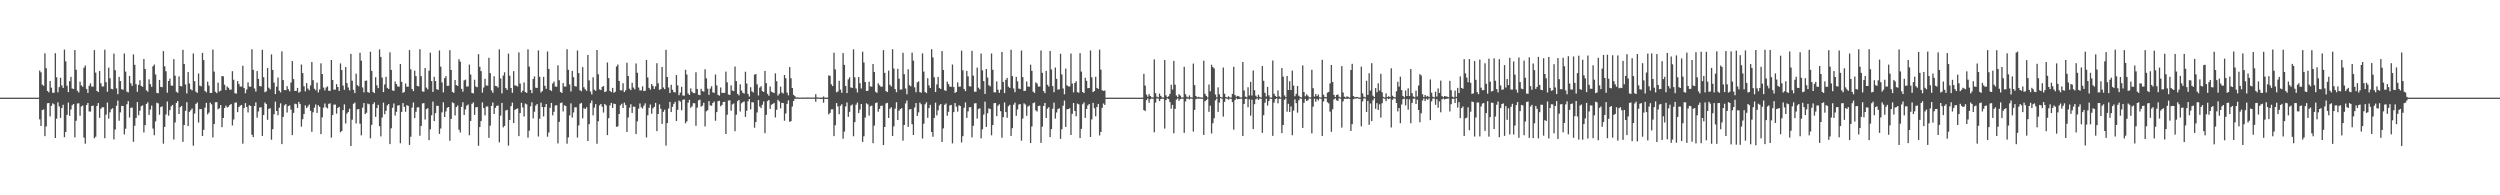 <?xml version="1.0" encoding="UTF-8"?>
<svg xmlns="http://www.w3.org/2000/svg" width="1920" height="150">
  <path d="M0 74.995h1v1.000H0zM1 74.996h1v1.000H1zM2 74.995h1v1.000H2zM3 74.994h1v1.000H3zM4 74.996h1v1.000H4zM5 74.995h1v1.000H5zM6 74.995h1v1.000H6zM7 74.996h1v1.000H7zM8 74.995h1v1.000H8zM9 74.996h1v1.000H9zM10 74.996h1v1.000H10zM11 74.996h1v1.000H11zM12 74.996h1v1.000H12zM13 74.996h1v1.000H13zM14 74.995h1v1.000H14zM15 74.996h1v1.000H15zM16 74.995h1v1.000H16zM17 74.996h1v1.000H17zM18 74.995h1v1.000H18zM19 74.996h1v1.000H19zM20 74.995h1v1.000H20zM21 74.996h1v1.000H21zM22 74.996h1v1.000H22zM23 74.996h1v1.000H23zM24 74.995h1v1.000H24zM25 74.996h1v1.000H25zM26 74.996h1v1.000H26zM27 74.995h1v1.000H27zM28 74.995h1v1.000H28zM29 74.995h1v1.000H29zM30 54.178h1v37.452H30zM31 55.529h1v41.247H31zM32 65.020h1v19.498H32zM33 65.908h1v18.095H33zM34 40.936h1v63.598H34zM35 52.363h1v44.765H35zM36 69.833h1v9.481H36zM37 70.894h1v8.233H37zM38 62.223h1v27.147H38zM39 67.311h1v14.007H39zM40 71.197h1v8.146H40zM41 71.196h1v8.953H41zM42 40.861h1v65.112H42zM43 59.316h1v31.866H43zM44 70.856h1v7.811H44zM45 66.914h1v14.850H45zM46 59.733h1v30.800H46zM47 65.619h1v17.351H47zM48 67.544h1v12.949H48zM49 38.114h1v67.248H49zM50 47.081h1v54.258H50zM51 65.844h1v22.387H51zM52 70.711h1v8.106H52zM53 62.376h1v26.605H53zM54 59.040h1v25.054H54zM55 67.922h1v12.870H55zM56 68.361h1v11.515H56zM57 38.464h1v67.080H57zM58 53.554h1v39.180H58zM59 69.755h1v9.764H59zM60 71.029h1v8.290H60zM61 62.647h1v26.215H61zM62 65.523h1v16.271H62zM63 66.613h1v14.444H63zM64 52.031h1v53.627H64zM65 50.303h1v60.050H65zM66 68.281h1v12.335H66zM67 71.345h1v7.773H67zM68 65.835h1v19.760H68zM69 63.994h1v21.718H69zM70 66.520h1v14.877H70zM71 66.512h1v14.607H71zM72 38.491h1v67.716H72zM73 55.778h1v49.209H73zM74 69.843h1v11.531H74zM75 70.702h1v8.437H75zM76 54.551h1v35.980H76zM77 64.017h1v19.475H77zM78 66.446h1v15.979H78zM79 66.358h1v16.016H79zM80 38.166h1v67.990H80zM81 63.125h1v24.960H81zM82 70.477h1v8.298H82zM83 51.911h1v39.173H83zM84 60.104h1v26.157H84zM85 68.208h1v15.660H85zM86 68.555h1v14.585H86zM87 41.153h1v65.934H87zM88 53.888h1v45.595H88zM89 67.907h1v13.339H89zM90 72.370h1v4.892H90zM91 59.010h1v33.720H91zM92 62.242h1v24.104H92zM93 68.461h1v12.858H93zM94 68.979h1v12.416H94zM95 41.081h1v62.149H95zM96 54.992h1v43.886H96zM97 70.378h1v9.707H97zM98 70.977h1v6.698H98zM99 58.252h1v32.007H99zM100 63.941h1v18.873H100zM101 65.942h1v16.715H101zM102 41.796h1v67.111H102zM103 49.752h1v46.817H103zM104 64.639h1v25.910H104zM105 70.483h1v7.902H105zM106 65.148h1v23.363H106zM107 61.639h1v23.348H107zM108 65.995h1v15.544H108zM109 66.641h1v14.310H109zM110 45.320h1v56.426H110zM111 52.963h1v43.103H111zM112 69.356h1v10.461H112zM113 70.401h1v8.181H113zM114 60.936h1v27.337H114zM115 64.631h1v19.509H115zM116 66.723h1v14.381H116zM117 50.882h1v47.886H117zM118 49.567h1v54.319H118zM119 57.184h1v36.068H119zM120 71.317h1v7.584H120zM121 71.652h1v7.774H121zM122 61.378h1v26.763H122zM123 66.705h1v15.533H123zM124 66.975h1v14.666H124zM125 39.262h1v71.061H125zM126 50.938h1v46.495H126zM127 54.733h1v33.176H127zM128 71.151h1v6.845H128zM129 62.186h1v26.654H129zM130 60.388h1v24.216H130zM131 65.712h1v15.962H131zM132 65.833h1v14.774H132zM133 45.393h1v61.749H133zM134 58.128h1v35.940H134zM135 70.482h1v8.585H135zM136 71.248h1v6.393H136zM137 58.667h1v28.897H137zM138 66.066h1v16.219H138zM139 66.348h1v15.008H139zM140 38.285h1v70.686H140zM141 49.127h1v46.851H141zM142 64.878h1v20.219H142zM143 71.729h1v6.736H143zM144 55.346h1v41.485H144zM145 64.086h1v21.831H145zM146 68.510h1v16.173H146zM147 69.406h1v13.915H147zM148 41.060h1v70.814H148zM149 62.376h1v24.864H149zM150 70.419h1v9.410H150zM151 71.313h1v7.440H151zM152 56.429h1v37.701H152zM153 65.787h1v18.026H153zM154 66.325h1v17.451H154zM155 40.644h1v63.799H155zM156 46.192h1v53.491H156zM157 69.866h1v12.817H157zM158 70.897h1v8.119H158zM159 62.656h1v25.182H159zM160 65.759h1v20.695H160zM161 71.380h1v7.468H161zM162 71.336h1v8.778H162zM163 38.104h1v67.482H163zM164 54.967h1v40.301H164zM165 70.427h1v8.133H165zM166 71.505h1v6.922H166zM167 63.485h1v20.413H167zM168 70.314h1v12.820H168zM169 69.577h1v11.110H169zM170 58.373h1v39.312H170zM171 58.659h1v31.953H171zM172 65.097h1v17.859H172zM173 69.218h1v11.860H173zM174 66.429h1v16.096H174zM175 67.432h1v14.530H175zM176 68.893h1v11.730H176zM177 68.813h1v10.993H177zM178 54.686h1v41.667H178zM179 61.249h1v30.494H179zM180 71.591h1v7.314H180zM181 71.901h1v6.773H181zM182 62.251h1v23.861H182zM183 64.465h1v17.703H183zM184 66.449h1v14.698H184zM185 66.512h1v14.062H185zM186 50.478h1v59.838H186zM187 67.636h1v15.385H187zM188 71.613h1v7.593H188zM189 68.769h1v13.415H189zM190 63.225h1v23.163H190zM191 66.502h1v14.356H191zM192 66.556h1v14.816H192zM193 37.888h1v65.587H193zM194 53.622h1v51.690H194zM195 67.932h1v13.544H195zM196 70.282h1v8.305H196zM197 54.594h1v35.787H197zM198 60.564h1v25.041H198zM199 66.047h1v16.490H199zM200 66.399h1v16.053H200zM201 38.266h1v66.154H201zM202 59.287h1v29.033H202zM203 70.813h1v7.929H203zM204 70.164h1v9.779H204zM205 52.250h1v39.781H205zM206 67.305h1v16.347H206zM207 68.593h1v14.485H207zM208 41.794h1v65.498H208zM209 53.712h1v45.499H209zM210 63.431h1v24.314H210zM211 72.219h1v5.874H211zM212 66.569h1v18.668H212zM213 59.520h1v28.994H213zM214 69.659h1v13.031H214zM215 70.965h1v8.369H215zM216 39.459h1v71.251H216zM217 61.471h1v28.312H217zM218 69.180h1v11.776H218zM219 69.288h1v10.615H219zM220 66.200h1v20.236H220zM221 68.544h1v12.973H221zM222 70.142h1v10.737H222zM223 63.407h1v20.748H223zM224 46.882h1v56.890H224zM225 60.728h1v25.966H225zM226 69.856h1v9.778H226zM227 69.783h1v10.240H227zM228 67.517h1v15.363H228zM229 71.188h1v7.050H229zM230 70.388h1v9.541H230zM231 49.557h1v47.708H231zM232 56.125h1v35.443H232zM233 66.237h1v21.305H233zM234 70.166h1v10.795H234zM235 63.861h1v19.101H235zM236 68.001h1v13.744H236zM237 69.348h1v10.954H237zM238 65.658h1v19.444H238zM239 47.692h1v53.517H239zM240 61.585h1v24.652H240zM241 68.125h1v14.549H241zM242 69.324h1v10.891H242zM243 63.510h1v23.230H243zM244 70.980h1v9.880H244zM245 68.653h1v13.369H245zM246 48.656h1v54.360H246zM247 56.807h1v33.373H247zM248 67.223h1v15.473H248zM249 69.433h1v10.073H249zM250 67.165h1v15.240H250zM251 66.357h1v16.967H251zM252 69.674h1v10.102H252zM253 69.773h1v9.588H253zM254 46.069h1v59.678H254zM255 61.439h1v26.938H255zM256 68.889h1v11.494H256zM257 68.796h1v11.484H257zM258 64.618h1v22.672H258zM259 66.835h1v16.058H259zM260 69.820h1v12.263H260zM261 48.698h1v52.956H261zM262 53.808h1v46.822H262zM263 65.767h1v18.831H263zM264 69.036h1v11.166H264zM265 51.503h1v43.330H265zM266 63.831h1v23.404H266zM267 67.157h1v18.822H267zM268 69.419h1v14.092H268zM269 41.378h1v70.740H269zM270 62.017h1v29.863H270zM271 69.006h1v10.697H271zM272 71.461h1v7.359H272zM273 56.555h1v38.264H273zM274 65.415h1v18.587H274zM275 66.289h1v17.450H275zM276 40.508h1v54.542H276zM277 46.613h1v57.344H277zM278 67.152h1v15.562H278zM279 70.890h1v8.243H279zM280 62.048h1v25.614H280zM281 61.861h1v24.740H281zM282 70.750h1v8.796H282zM283 71.241h1v8.844H283zM284 39.742h1v66.477H284zM285 54.500h1v41.386H285zM286 70.598h1v9.368H286zM287 71.481h1v7.103H287zM288 59.298h1v30.472H288zM289 65.549h1v17.462H289zM290 67.683h1v12.837H290zM291 37.947h1v58.975H291zM292 43.727h1v61.006H292zM293 59.612h1v30.634H293zM294 70.692h1v8.159H294zM295 64.868h1v22.867H295zM296 59.008h1v26.110H296zM297 67.481h1v13.485H297zM298 68.362h1v11.500H298zM299 40.167h1v70.549H299zM300 53.646h1v44.877H300zM301 69.428h1v13.372H301zM302 69.813h1v9.641H302zM303 62.632h1v26.162H303zM304 64.577h1v21.284H304zM305 66.416h1v14.661H305zM306 66.610h1v14.119H306zM307 49.131h1v60.892H307zM308 62.876h1v23.078H308zM309 71.328h1v7.827H309zM310 70.590h1v11.491H310zM311 64.086h1v21.743H311zM312 66.626h1v14.190H312zM313 66.554h1v14.809H313zM314 38.493h1v72.835H314zM315 53.229h1v51.771H315zM316 68.310h1v14.391H316zM317 69.978h1v8.712H317zM318 54.270h1v36.395H318zM319 58.481h1v27.320H319zM320 65.984h1v16.532H320zM321 66.376h1v15.964H321zM322 37.818h1v66.451H322zM323 58.546h1v38.168H323zM324 70.263h1v9.163H324zM325 70.435h1v8.753H325zM326 52.254h1v39.565H326zM327 67.286h1v16.514H327zM328 68.590h1v14.515H328zM329 54.254h1v53.377H329zM330 40.446h1v58.863H330zM331 62.274h1v26.319H331zM332 70.591h1v7.453H332zM333 58.972h1v34.045H333zM334 62.283h1v24.605H334zM335 68.516h1v12.761H335zM336 68.998h1v12.375H336zM337 38.762h1v64.045H337zM338 51.180h1v47.548H338zM339 63.274h1v23.018H339zM340 70.975h1v7.551H340zM341 60.069h1v29.777H341zM342 58.445h1v27.152H342zM343 65.931h1v16.791H343zM344 65.827h1v16.364H344zM345 38.572h1v69.505H345zM346 53.694h1v37.620H346zM347 70.532h1v8.066H347zM348 71.299h1v7.944H348zM349 61.463h1v27.203H349zM350 65.369h1v16.862H350zM351 65.972h1v15.023H351zM352 45.474h1v54.110H352zM353 47.327h1v54.415H353zM354 68.180h1v13.885H354zM355 70.410h1v8.153H355zM356 61.682h1v26.649H356zM357 61.119h1v22.890H357zM358 66.451h1v14.687H358zM359 66.396h1v13.897H359zM360 49.627h1v54.238H360zM361 57.248h1v35.643H361zM362 71.356h1v8.344H362zM363 71.720h1v6.992H363zM364 61.260h1v27.000H364zM365 66.442h1v16.041H365zM366 66.963h1v15.225H366zM367 41.549h1v70.398H367zM368 51.316h1v46.288H368zM369 54.645h1v38.328H369zM370 71.134h1v7.501H370zM371 67.226h1v15.811H371zM372 60.499h1v28.106H372zM373 65.625h1v16.170H373zM374 65.735h1v16.000H374zM375 44.346h1v61.531H375zM376 56.135h1v40.393H376zM377 69.491h1v11.879H377zM378 71.203h1v7.515H378zM379 58.596h1v28.940H379zM380 65.962h1v16.878H380zM381 66.208h1v15.122H381zM382 67.225h1v13.759H382zM383 37.952h1v71.372H383zM384 60.240h1v28.600H384zM385 71.731h1v7.301H385zM386 58.019h1v39.803H386zM387 55.479h1v41.162H387zM388 67.628h1v17.200H388zM389 69.043h1v15.310H389zM390 41.151h1v70.695H390zM391 58.107h1v33.977H391zM392 67.565h1v13.943H392zM393 71.277h1v7.523H393zM394 54.626h1v39.904H394zM395 65.561h1v18.774H395zM396 65.827h1v17.910H396zM397 66.400h1v16.853H397zM398 40.236h1v64.294H398zM399 64.146h1v22.712H399zM400 71.002h1v7.942H400zM401 69.649h1v12.908H401zM402 63.320h1v26.172H402zM403 70.689h1v8.833H403zM404 71.337h1v8.817H404zM405 37.863h1v67.870H405zM406 51.128h1v49.230H406zM407 69.076h1v12.587H407zM408 71.534h1v6.990H408zM409 60.609h1v30.336H409zM410 58.685h1v27.117H410zM411 67.345h1v13.758H411zM412 67.574h1v12.346H412zM413 38.728h1v66.151H413zM414 58.980h1v32.206H414zM415 70.991h1v7.907H415zM416 69.958h1v12.292H416zM417 59.026h1v30.435H417zM418 65.871h1v16.315H418zM419 68.216h1v11.665H419zM420 39.515h1v65.432H420zM421 52.940h1v48.815H421zM422 69.119h1v13.659H422zM423 69.936h1v9.111H423zM424 64.089h1v24.561H424zM425 62.657h1v23.188H425zM426 66.478h1v14.590H426zM427 66.618h1v14.174H427zM428 50.178h1v59.940H428zM429 61.663h1v31.930H429zM430 70.571h1v8.645H430zM431 71.349h1v7.344H431zM432 63.809h1v21.776H432zM433 66.464h1v14.442H433zM434 66.518h1v14.880H434zM435 37.802h1v72.529H435zM436 53.615h1v51.915H436zM437 64.873h1v23.744H437zM438 70.263h1v9.142H438zM439 54.436h1v35.875H439zM440 59.280h1v27.093H440zM441 66.151h1v16.291H441zM442 66.474h1v15.940H442zM443 38.781h1v66.915H443zM444 56.133h1v40.212H444zM445 69.341h1v10.351H445zM446 70.112h1v8.868H446zM447 51.580h1v39.316H447zM448 67.024h1v16.099H448zM449 68.584h1v15.138H449zM450 69.756h1v12.649H450zM451 42.183h1v66.129H451zM452 61.748h1v33.662H452zM453 70.246h1v8.996H453zM454 72.510h1v4.680H454zM455 59.324h1v29.240H455zM456 68.930h1v13.691H456zM457 69.752h1v10.204H457zM458 38.395h1v72.016H458zM459 57.071h1v36.085H459zM460 68.658h1v12.310H460zM461 69.169h1v10.707H461zM462 66.666h1v15.324H462zM463 66.170h1v20.307H463zM464 70.711h1v9.116H464zM465 70.131h1v10.762H465zM466 47.959h1v55.828H466zM467 60.023h1v30.741H467zM468 69.800h1v11.163H468zM469 70.768h1v8.238H469zM470 67.475h1v15.427H470zM471 71.206h1v8.378H471zM472 70.432h1v9.506H472zM473 51.056h1v46.370H473zM474 49.546h1v47.532H474zM475 62.145h1v25.448H475zM476 69.320h1v11.584H476zM477 69.434h1v10.217H477zM478 63.919h1v19.005H478zM479 70.711h1v8.065H479zM480 69.361h1v11.233H480zM481 48.167h1v53.150H481zM482 58.378h1v31.855H482zM483 68.116h1v14.570H483zM484 69.235h1v10.843H484zM485 63.607h1v23.106H485zM486 67.251h1v14.615H486zM487 68.616h1v13.393H487zM488 48.760h1v54.199H488zM489 55.879h1v37.281H489zM490 67.235h1v16.200H490zM491 69.472h1v10.005H491zM492 69.430h1v12.989H492zM493 66.317h1v17.039H493zM494 69.954h1v11.253H494zM495 69.674h1v9.683H495zM496 46.024h1v59.530H496zM497 59.480h1v29.047H497zM498 67.470h1v15.300H498zM499 68.824h1v11.461H499zM500 64.566h1v22.780H500zM501 66.020h1v17.155H501zM502 68.301h1v13.774H502zM503 66.286h1v12.729H503zM504 48.555h1v52.142H504zM505 63.957h1v23.580H505zM506 69.039h1v11.128H506zM507 68.448h1v15.100H507zM508 51.388h1v43.728H508zM509 67.164h1v18.718H509zM510 68.471h1v15.820H510zM511 38.323h1v73.523H511zM512 59.129h1v35.369H512zM513 67.186h1v16.157H513zM514 71.441h1v6.814H514zM515 65.110h1v20.956H515zM516 68.922h1v13.086H516zM517 70.695h1v9.058H517zM518 71.013h1v7.197H518zM519 57.673h1v35.258H519zM520 65.594h1v18.763H520zM521 73.107h1v4.103H521zM522 71.107h1v6.954H522zM523 66.646h1v18.061H523zM524 73.304h1v3.406H524zM525 73.449h1v2.895H525zM526 53.597h1v41.082H526zM527 57.259h1v35.994H527zM528 71.782h1v7.063H528zM529 72.939h1v3.771H529zM530 67.905h1v14.791H530zM531 70.383h1v11.321H531zM532 71.493h1v7.760H532zM533 71.534h1v7.765H533zM534 55.508h1v41.112H534zM535 68.301h1v14.402H535zM536 72.754h1v4.325H536zM537 73.111h1v3.453H537zM538 68.174h1v13.763H538zM539 69.954h1v11.218H539zM540 70.416h1v8.542H540zM541 53.212h1v43.923H541zM542 60.149h1v25.304H542zM543 68.077h1v16.575H543zM544 72.840h1v4.788H544zM545 68.028h1v12.992H545zM546 66.240h1v14.947H546zM547 70.948h1v8.081H547zM548 71.252h1v6.701H548zM549 57.248h1v35.458H549zM550 65.593h1v20.500H550zM551 72.861h1v4.789H551zM552 73.476h1v3.873H552zM553 67.156h1v14.482H553zM554 71.304h1v9.289H554zM555 71.299h1v7.013H555zM556 71.345h1v6.764H556zM557 55.013h1v47.911H557zM558 63.236h1v24.860H558zM559 72.558h1v4.627H559zM560 72.928h1v4.111H560zM561 65.553h1v19.469H561zM562 69.528h1v10.651H562zM563 69.944h1v9.534H563zM564 51.124h1v49.656H564zM565 62.285h1v25.829H565zM566 72.101h1v5.609H566zM567 73.250h1v3.505H567zM568 64.750h1v20.864H568zM569 69.549h1v9.796H569zM570 71.216h1v7.292H570zM571 71.889h1v6.104H571zM572 55.095h1v34.664H572zM573 64.159h1v20.890H573zM574 72.158h1v5.690H574zM575 74.140h1v1.955H575zM576 66.951h1v17.055H576zM577 70.166h1v8.320H577zM578 71.036h1v7.597H578zM579 57.358h1v40.747H579zM580 56.826h1v36.911H580zM581 64.759h1v21.617H581zM582 73.296h1v3.575H582zM583 67.296h1v14.527H583zM584 66.191h1v16.809H584zM585 69.986h1v10.445H585zM586 70.648h1v7.299H586zM587 54.471h1v47.814H587zM588 63.836h1v24.384H588zM589 72.035h1v5.655H589zM590 73.513h1v3.310H590zM591 66.402h1v17.195H591zM592 70.384h1v10.039H592zM593 70.919h1v8.882H593zM594 71.469h1v7.517H594zM595 56.295h1v33.908H595zM596 62.364h1v21.948H596zM597 73.346h1v3.280H597zM598 72.003h1v5.846H598zM599 66.499h1v16.776H599zM600 71.104h1v7.894H600zM601 71.756h1v7.396H601zM602 57.622h1v35.114H602zM603 60.118h1v27.023H603zM604 71.131h1v8.626H604zM605 73.209h1v3.867H605zM606 51.482h1v42.054H606zM607 60.121h1v32.928H607zM608 67.577h1v14.246H608zM609 72.836h1v4.750H609zM610 73.821h1v2.082H610zM611 74.910h1v1.000H611zM612 74.775h1v1.000H612zM613 74.896h1v1.000H613zM614 74.936h1v1.000H614zM615 74.897h1v1.000H615zM616 74.928h1v1.000H616zM617 74.897h1v1.000H617zM618 74.938h1v1.000H618zM619 74.865h1v1.000H619zM620 74.805h1v1.000H620zM621 74.880h1v1.000H621zM622 74.903h1v1.000H622zM623 74.887h1v1.000H623zM624 74.904h1v1.000H624zM625 74.880h1v1.000H625zM626 72.345h1v5.795H626zM627 74.772h1v1.000H627zM628 74.894h1v1.000H628zM629 74.935h1v1.000H629zM630 74.982h1v1.000H630zM631 74.982h1v1.000H631zM632 74.088h1v4.836H632zM633 74.941h1v1.000H633zM634 74.964h1v1.000H634zM635 74.973h1v1.000H635zM636 57.906h1v30.017H636zM637 58.269h1v28.470H637zM638 64.773h1v19.223H638zM639 66.102h1v17.796H639zM640 40.444h1v64.113H640zM641 53.293h1v42.929H641zM642 70.880h1v8.296H642zM643 70.231h1v11.472H643zM644 62.051h1v25.657H644zM645 68.801h1v12.473H645zM646 71.285h1v8.805H646zM647 40.804h1v65.740H647zM648 49.793h1v51.299H648zM649 66.021h1v15.727H649zM650 71.477h1v7.239H650zM651 60.929h1v28.819H651zM652 59.363h1v26.553H652zM653 67.111h1v13.990H653zM654 67.532h1v12.749H654zM655 37.865h1v66.770H655zM656 59.400h1v34.384H656zM657 67.951h1v12.437H657zM658 70.976h1v7.831H658zM659 59.133h1v27.683H659zM660 63.938h1v20.181H660zM661 67.966h1v11.891H661zM662 39.683h1v69.326H662zM663 47.966h1v56.701H663zM664 62.978h1v27.287H664zM665 69.890h1v9.481H665zM666 69.683h1v10.503H666zM667 62.741h1v26.016H667zM668 66.359h1v15.311H668zM669 66.547h1v14.572H669zM670 49.173h1v60.809H670zM671 55.240h1v41.213H671zM672 70.456h1v8.725H672zM673 71.301h1v7.370H673zM674 63.988h1v21.810H674zM675 65.493h1v18.129H675zM676 66.573h1v14.808H676zM677 66.561h1v14.537H677zM678 38.483h1v72.946H678zM679 55.938h1v41.586H679zM680 69.965h1v9.420H680zM681 70.725h1v8.284H681zM682 54.220h1v36.346H682zM683 65.062h1v18.457H683zM684 66.398h1v15.977H684zM685 37.799h1v66.639H685zM686 52.694h1v44.387H686zM687 68.439h1v14.955H687zM688 70.830h1v7.725H688zM689 52.813h1v39.325H689zM690 60.412h1v24.591H690zM691 68.811h1v14.967H691zM692 68.647h1v14.415H692zM693 40.565h1v67.456H693zM694 56.986h1v39.002H694zM695 67.927h1v11.528H695zM696 72.404h1v4.828H696zM697 53.175h1v44.271H697zM698 65.435h1v18.668H698zM699 66.312h1v17.393H699zM700 40.397h1v55.043H700zM701 46.546h1v57.139H701zM702 67.058h1v15.531H702zM703 70.874h1v8.257H703zM704 63.244h1v25.803H704zM705 62.445h1v23.889H705zM706 70.734h1v8.060H706zM707 71.186h1v8.914H707zM708 41.007h1v65.382H708zM709 54.994h1v40.057H709zM710 70.608h1v9.501H710zM711 71.519h1v7.050H711zM712 60.074h1v30.402H712zM713 65.570h1v17.414H713zM714 67.560h1v12.919H714zM715 37.781h1v63.612H715zM716 44.094h1v60.902H716zM717 59.357h1v31.209H717zM718 70.713h1v8.117H718zM719 64.798h1v23.849H719zM720 59.068h1v25.657H720zM721 67.510h1v13.432H721zM722 68.375h1v11.486H722zM723 39.236h1v69.802H723zM724 53.703h1v44.925H724zM725 69.303h1v11.186H725zM726 69.763h1v9.771H726zM727 62.674h1v26.192H727zM728 64.610h1v21.239H728zM729 66.506h1v14.514H729zM730 66.645h1v13.883H730zM731 49.578h1v60.541H731zM732 66.865h1v19.233H732zM733 71.310h1v7.846H733zM734 70.534h1v11.432H734zM735 63.228h1v22.481H735zM736 66.622h1v14.205H736zM737 66.505h1v14.899H737zM738 38.837h1v70.584H738zM739 54.004h1v50.618H739zM740 68.324h1v14.409H740zM741 70.003h1v8.661H741zM742 54.442h1v36.093H742zM743 58.630h1v26.938H743zM744 66.187h1v16.188H744zM745 66.466h1v15.801H745zM746 39.079h1v66.422H746zM747 58.116h1v38.487H747zM748 70.462h1v8.968H748zM749 70.393h1v8.854H749zM750 51.901h1v39.174H750zM751 67.305h1v16.473H751zM752 68.547h1v14.583H752zM753 41.088h1v65.159H753zM754 54.025h1v45.297H754zM755 62.275h1v25.716H755zM756 72.147h1v5.911H756zM757 52.975h1v44.511H757zM758 59.547h1v27.378H758zM759 65.436h1v17.811H759zM760 66.357h1v17.410H760zM761 41.086h1v62.855H761zM762 53.588h1v42.463H762zM763 70.914h1v8.347H763zM764 70.927h1v8.170H764zM765 62.494h1v26.750H765zM766 68.868h1v12.344H766zM767 71.267h1v8.864H767zM768 68.870h1v16.518H768zM769 39.850h1v65.918H769zM770 62.911h1v27.066H770zM771 71.497h1v7.198H771zM772 61.302h1v24.721H772zM773 59.816h1v30.650H773zM774 66.554h1v15.062H774zM775 67.540h1v12.942H775zM776 38.207h1v66.226H776zM777 58.484h1v39.950H777zM778 67.921h1v12.475H778zM779 70.793h1v8.016H779zM780 59.037h1v29.901H780zM781 62.467h1v21.618H781zM782 67.967h1v12.314H782zM783 68.384h1v11.515H783zM784 38.807h1v69.250H784zM785 59.239h1v31.781H785zM786 69.920h1v9.425H786zM787 69.646h1v10.636H787zM788 62.621h1v26.314H788zM789 66.463h1v15.419H789zM790 66.589h1v14.471H790zM791 49.681h1v60.179H791zM792 54.439h1v42.679H792zM793 70.385h1v8.815H793zM794 71.351h1v7.282H794zM795 63.302h1v21.506H795zM796 64.171h1v21.461H796zM797 66.521h1v14.888H797zM798 66.480h1v14.676H798zM799 38.773h1v70.944H799zM800 55.905h1v41.373H800zM801 69.978h1v11.455H801zM802 71.532h1v7.518H802zM803 54.410h1v36.206H803zM804 65.154h1v18.288H804zM805 66.477h1v15.911H805zM806 39.121h1v66.191H806zM807 53.363h1v45.758H807zM808 66.118h1v17.412H808zM809 70.793h1v8.002H809zM810 51.887h1v39.181H810zM811 60.514h1v25.878H811zM812 68.790h1v14.996H812zM813 68.587h1v14.547H813zM814 41.250h1v65.390H814zM815 57.164h1v42.117H815zM816 67.940h1v13.279H816zM817 72.386h1v4.870H817zM818 52.698h1v44.801H818zM819 65.527h1v18.505H819zM820 66.344h1v17.363H820zM821 66.412h1v16.784H821zM822 41.120h1v62.541H822zM823 64.151h1v23.268H823zM824 70.912h1v8.193H824zM825 63.758h1v21.506H825zM826 62.412h1v26.873H826zM827 70.736h1v8.843H827zM828 71.196h1v8.927H828zM829 40.877h1v65.178H829zM830 55.012h1v43.962H830zM831 70.620h1v9.476H831zM832 71.493h1v7.211H832zM833 59.718h1v30.818H833zM834 62.080h1v21.626H834zM835 67.746h1v13.206H835zM836 67.575h1v12.315H836zM837 38.761h1v66.465H837zM838 59.353h1v32.349H838zM839 70.728h1v8.278H839zM840 69.920h1v13.155H840zM841 59.000h1v30.327H841zM842 67.509h1v14.701H842zM843 68.298h1v11.547H843zM844 38.153h1v65.860H844zM845 53.521h1v47.791H845zM846 69.304h1v13.563H846zM847 69.796h1v9.736H847zM848 69.544h1v11.024H848zM849 74.995h1v1.000H849zM850 74.996h1v1.000H850zM851 74.996h1v1.000H851zM852 74.997h1v1.000H852zM853 74.996h1v1.000H853zM854 74.996h1v1.000H854zM855 74.997h1v1.000H855zM856 74.996h1v1.000H856zM857 74.995h1v1.000H857zM858 74.996h1v1.000H858zM859 74.996h1v1.000H859zM860 74.996h1v1.000H860zM861 74.996h1v1.000H861zM862 74.996h1v1.000H862zM863 74.996h1v1.000H863zM864 74.996h1v1.000H864zM865 74.996h1v1.000H865zM866 74.996h1v1.000H866zM867 74.996h1v1.000H867zM868 74.996h1v1.000H868zM869 74.997h1v1.000H869zM870 74.997h1v1.000H870zM871 74.996h1v1.000H871zM872 74.996h1v1.000H872zM873 74.996h1v1.000H873zM874 74.997h1v1.000H874zM875 74.996h1v1.000H875zM876 74.997h1v1.000H876zM877 74.997h1v1.000H877zM878 56.686h1v27.840H878zM879 65.759h1v19.530H879zM880 72.602h1v4.309H880zM881 74.223h1v1.469H881zM882 72.284h1v6.635H882zM883 73.776h1v2.385H883zM884 74.689h1v1.000H884zM885 74.863h1v1.000H885zM886 45.616h1v56.004H886zM887 71.537h1v7.279H887zM888 74.303h1v1.260H888zM889 74.773h1v1.000H889zM890 71.893h1v5.745H890zM891 73.605h1v2.493H891zM892 74.728h1v1.000H892zM893 74.916h1v1.000H893zM894 46.119h1v52.670H894zM895 73.239h1v3.629H895zM896 74.582h1v1.000H896zM897 73.993h1v2.068H897zM898 72.091h1v6.294H898zM899 65.128h1v18.309H899zM900 68.769h1v11.779H900zM901 46.740h1v55.623H901zM902 65.050h1v18.585H902zM903 73.325h1v3.159H903zM904 74.548h1v1.000H904zM905 72.332h1v5.098H905zM906 73.406h1v2.675H906zM907 74.780h1v1.000H907zM908 74.874h1v1.000H908zM909 51.286h1v50.763H909zM910 72.348h1v5.591H910zM911 74.221h1v1.551H911zM912 74.823h1v1.000H912zM913 73.243h1v3.091H913zM914 74.630h1v1.000H914zM915 74.915h1v1.000H915zM916 48.830h1v52.255H916zM917 65.402h1v18.984H917zM918 73.683h1v2.484H918zM919 74.752h1v1.000H919zM920 74.359h1v1.485H920zM921 74.715h1v1.000H921zM922 74.918h1v1.000H922zM923 74.892h1v1.000H923zM924 46.609h1v57.021H924zM925 72.048h1v5.745H925zM926 73.683h1v3.223H926zM927 74.845h1v1.000H927zM928 64.939h1v20.952H928zM929 70.103h1v11.049H929zM930 49.740h1v52.746H930zM931 51.531h1v43.156H931zM932 52.523h1v38.283H932zM933 72.628h1v4.404H933zM934 74.710h1v1.000H934zM935 67.069h1v18.860H935zM936 72.386h1v6.338H936zM937 74.423h1v1.000H937zM938 74.837h1v1.000H938zM939 51.841h1v37.712H939zM940 71.929h1v6.299H940zM941 74.492h1v1.067H941zM942 74.917h1v1.000H942zM943 73.936h1v2.628H943zM944 74.728h1v1.000H944zM945 74.909h1v1.000H945zM946 72.095h1v6.321H946zM947 51.256h1v48.347H947zM948 73.027h1v3.828H948zM949 74.278h1v1.179H949zM950 73.639h1v2.613H950zM951 73.986h1v2.048H951zM952 74.874h1v1.000H952zM953 74.790h1v1.000H953zM954 47.617h1v56.898H954zM955 69.477h1v10.359H955zM956 74.177h1v1.756H956zM957 74.756h1v1.000H957zM958 67.023h1v15.335H958zM959 73.319h1v2.981H959zM960 62.896h1v25.958H960zM961 73.351h1v3.249H961zM962 54.142h1v44.983H962zM963 69.299h1v10.736H963zM964 73.458h1v2.850H964zM965 74.584h1v1.000H965zM966 72.715h1v4.069H966zM967 74.334h1v1.349H967zM968 74.887h1v1.000H968zM969 50.673h1v51.381H969zM970 62.064h1v26.404H970zM971 71.312h1v7.609H971zM972 74.160h1v1.630H972zM973 66.715h1v14.387H973zM974 73.140h1v4.477H974zM975 74.790h1v1.000H975zM976 74.915h1v1.000H976zM977 46.488h1v57.858H977zM978 71.974h1v6.825H978zM979 73.614h1v2.544H979zM980 74.510h1v1.000H980zM981 69.403h1v9.960H981zM982 74.028h1v1.892H982zM983 74.839h1v1.000H983zM984 52.297h1v49.968H984zM985 58.899h1v37.091H985zM986 73.253h1v3.410H986zM987 74.530h1v1.000H987zM988 58.336h1v27.441H988zM989 69.142h1v10.576H989zM990 62.418h1v23.574H990zM991 69.153h1v12.621H991zM992 54.247h1v49.633H992zM993 65.742h1v19.195H993zM994 73.929h1v2.351H994zM995 72.026h1v7.160H995zM996 66.008h1v20.539H996zM997 73.529h1v3.546H997zM998 74.448h1v1.054H998zM999 74.867h1v1.000H999zM1000 50.251h1v47.997H1000zM1001 70.686h1v8.333H1001zM1002 73.964h1v1.958H1002zM1003 72.444h1v5.115H1003zM1004 73.510h1v3.471H1004zM1005 74.691h1v1.000H1005zM1006 74.770h1v1.000H1006zM1007 53.614h1v48.861H1007zM1008 67.730h1v14.183H1008zM1009 74.197h1v1.633H1009zM1010 72.203h1v5.958H1010zM1011 73.849h1v2.226H1011zM1012 72.627h1v4.573H1012zM1013 74.654h1v1.000H1013zM1014 74.888h1v1.000H1014zM1015 45.945h1v58.455H1015zM1016 72.713h1v5.225H1016zM1017 74.452h1v1.068H1017zM1018 74.602h1v1.000H1018zM1019 71.118h1v7.371H1019zM1020 70.560h1v8.855H1020zM1021 64.043h1v21.701H1021zM1022 49.921h1v51.316H1022zM1023 62.966h1v20.961H1023zM1024 72.872h1v3.465H1024zM1025 74.508h1v1.031H1025zM1026 72.942h1v4.057H1026zM1027 72.519h1v5.027H1027zM1028 74.286h1v1.174H1028zM1029 74.806h1v1.000H1029zM1030 50.777h1v47.213H1030zM1031 71.031h1v6.843H1031zM1032 74.224h1v1.702H1032zM1033 74.780h1v1.000H1033zM1034 73.964h1v2.005H1034zM1035 74.405h1v1.262H1035zM1036 74.923h1v1.000H1036zM1037 53.771h1v46.835H1037zM1038 49.020h1v46.375H1038zM1039 73.799h1v2.362H1039zM1040 74.732h1v1.000H1040zM1041 74.462h1v1.216H1041zM1042 74.470h1v1.000H1042zM1043 74.899h1v1.000H1043zM1044 74.919h1v1.000H1044zM1045 51.222h1v45.825H1045zM1046 71.663h1v6.263H1046zM1047 74.270h1v1.314H1047zM1048 74.737h1v1.000H1048zM1049 62.008h1v23.979H1049zM1050 72.842h1v4.626H1050zM1051 56.208h1v39.650H1051zM1052 69.600h1v9.847H1052zM1053 48.553h1v44.511H1053zM1054 73.467h1v3.527H1054zM1055 74.493h1v1.000H1055zM1056 67.658h1v15.885H1056zM1057 70.840h1v8.364H1057zM1058 63.990h1v20.461H1058zM1059 69.515h1v10.601H1059zM1060 56.662h1v33.637H1060zM1061 70.875h1v8.449H1061zM1062 74.387h1v1.079H1062zM1063 74.879h1v1.000H1063zM1064 71.750h1v5.959H1064zM1065 74.600h1v1.000H1065zM1066 73.917h1v2.171H1066zM1067 74.536h1v1.063H1067zM1068 52.424h1v45.474H1068zM1069 73.524h1v3.053H1069zM1070 74.538h1v1.000H1070zM1071 74.721h1v1.000H1071zM1072 70.111h1v8.980H1072zM1073 62.776h1v22.759H1073zM1074 66.531h1v16.481H1074zM1075 58.870h1v35.771H1075zM1076 69.148h1v11.067H1076zM1077 73.699h1v2.488H1077zM1078 74.772h1v1.000H1078zM1079 69.492h1v11.430H1079zM1080 73.745h1v2.324H1080zM1081 67.864h1v16.398H1081zM1082 73.744h1v2.547H1082zM1083 52.988h1v41.697H1083zM1084 71.579h1v7.461H1084zM1085 74.109h1v1.730H1085zM1086 74.680h1v1.000H1086zM1087 69.658h1v10.235H1087zM1088 74.098h1v2.461H1088zM1089 65.697h1v18.783H1089zM1090 56.918h1v37.004H1090zM1091 57.960h1v29.062H1091zM1092 72.359h1v4.869H1092zM1093 74.507h1v1.000H1093zM1094 72.890h1v4.687H1094zM1095 74.173h1v1.684H1095zM1096 73.647h1v3.021H1096zM1097 74.573h1v1.000H1097zM1098 60.970h1v31.283H1098zM1099 71.191h1v6.675H1099zM1100 74.280h1v1.391H1100zM1101 74.741h1v1.000H1101zM1102 70.416h1v10.056H1102zM1103 74.136h1v2.043H1103zM1104 67.892h1v14.845H1104zM1105 71.348h1v6.532H1105zM1106 61.902h1v24.345H1106zM1107 73.838h1v2.389H1107zM1108 74.654h1v1.000H1108zM1109 73.720h1v2.670H1109zM1110 74.045h1v1.924H1110zM1111 74.248h1v1.529H1111zM1112 74.623h1v1.000H1112zM1113 62.069h1v23.538H1113zM1114 69.288h1v10.727H1114zM1115 74.227h1v1.638H1115zM1116 74.823h1v1.000H1116zM1117 69.574h1v9.594H1117zM1118 74.358h1v1.134H1118zM1119 67.487h1v15.121H1119zM1120 71.467h1v6.993H1120zM1121 58.714h1v32.038H1121zM1122 67.528h1v15.489H1122zM1123 68.131h1v13.642H1123zM1124 45.425h1v59.047H1124zM1125 56.386h1v34.475H1125zM1126 59.574h1v30.799H1126zM1127 63.200h1v19.225H1127zM1128 45.356h1v54.703H1128zM1129 63.589h1v22.241H1129zM1130 72.078h1v5.970H1130zM1131 71.697h1v6.697H1131zM1132 46.910h1v57.942H1132zM1133 61.272h1v28.978H1133zM1134 70.736h1v7.972H1134zM1135 72.275h1v6.475H1135zM1136 45.734h1v59.026H1136zM1137 67.353h1v14.398H1137zM1138 69.283h1v10.217H1138zM1139 69.200h1v9.935H1139zM1140 48.588h1v51.932H1140zM1141 64.382h1v22.428H1141zM1142 71.905h1v5.796H1142zM1143 45.054h1v59.930H1143zM1144 62.745h1v27.221H1144zM1145 70.229h1v8.626H1145zM1146 69.820h1v9.187H1146zM1147 44.823h1v54.294H1147zM1148 62.016h1v27.495H1148zM1149 68.416h1v12.042H1149zM1150 70.925h1v7.056H1150zM1151 45.432h1v59.925H1151zM1152 65.576h1v17.476H1152zM1153 68.896h1v10.992H1153zM1154 68.690h1v10.744H1154zM1155 50.000h1v54.370H1155zM1156 67.237h1v14.227H1156zM1157 60.660h1v31.365H1157zM1158 65.328h1v17.810H1158zM1159 44.391h1v58.881H1159zM1160 68.748h1v13.248H1160zM1161 68.819h1v10.891H1161zM1162 47.190h1v56.106H1162zM1163 57.348h1v39.065H1163zM1164 68.820h1v11.920H1164zM1165 71.105h1v7.292H1165zM1166 44.158h1v61.682H1166zM1167 63.042h1v22.302H1167zM1168 68.039h1v12.548H1168zM1169 68.516h1v12.371H1169zM1170 46.552h1v57.320H1170zM1171 59.700h1v33.661H1171zM1172 71.903h1v6.397H1172zM1173 72.003h1v5.982H1173zM1174 44.026h1v61.879H1174zM1175 66.142h1v15.664H1175zM1176 68.987h1v11.538H1176zM1177 48.789h1v57.313H1177zM1178 53.839h1v40.904H1178zM1179 68.235h1v13.123H1179zM1180 66.689h1v16.885H1180zM1181 43.669h1v62.611H1181zM1182 65.237h1v20.937H1182zM1183 68.960h1v11.404H1183zM1184 69.232h1v11.240H1184zM1185 44.711h1v59.501H1185zM1186 56.832h1v35.426H1186zM1187 60.163h1v32.761H1187zM1188 71.025h1v6.965H1188zM1189 43.736h1v62.605H1189zM1190 67.481h1v15.469H1190zM1191 69.734h1v10.344H1191zM1192 69.341h1v10.837H1192zM1193 49.286h1v53.096H1193zM1194 67.191h1v14.202H1194zM1195 72.244h1v5.386H1195zM1196 44.604h1v62.098H1196zM1197 60.842h1v26.437H1197zM1198 68.470h1v11.691H1198zM1199 68.546h1v11.448H1199zM1200 44.376h1v57.235H1200zM1201 50.875h1v43.555H1201zM1202 69.472h1v10.729H1202zM1203 72.385h1v5.416H1203zM1204 43.176h1v60.003H1204zM1205 64.177h1v20.226H1205zM1206 68.686h1v11.208H1206zM1207 68.789h1v10.689H1207zM1208 43.381h1v62.429H1208zM1209 63.639h1v25.597H1209zM1210 71.826h1v5.753H1210zM1211 56.183h1v33.326H1211zM1212 42.733h1v64.473H1212zM1213 68.465h1v12.567H1213zM1214 68.942h1v11.278H1214zM1215 45.886h1v61.396H1215zM1216 57.799h1v37.533H1216zM1217 60.231h1v30.685H1217zM1218 70.720h1v8.328H1218zM1219 42.632h1v63.785H1219zM1220 65.191h1v20.390H1220zM1221 68.158h1v12.767H1221zM1222 68.168h1v12.865H1222zM1223 50.126h1v56.071H1223zM1224 61.220h1v27.405H1224zM1225 71.534h1v6.542H1225zM1226 70.997h1v7.667H1226zM1227 44.381h1v63.327H1227zM1228 65.534h1v17.316H1228zM1229 68.430h1v13.396H1229zM1230 52.691h1v44.674H1230zM1231 42.207h1v51.473H1231zM1232 59.913h1v28.391H1232zM1233 71.282h1v7.170H1233zM1234 42.040h1v64.107H1234zM1235 60.488h1v30.736H1235zM1236 67.515h1v14.627H1236zM1237 67.836h1v13.611H1237zM1238 42.457h1v63.293H1238zM1239 62.378h1v25.819H1239zM1240 64.782h1v22.708H1240zM1241 66.635h1v15.811H1241zM1242 42.553h1v65.429H1242zM1243 67.796h1v15.324H1243zM1244 67.396h1v14.929H1244zM1245 67.644h1v17.079H1245zM1246 46.768h1v60.664H1246zM1247 64.718h1v19.736H1247zM1248 58.342h1v33.797H1248zM1249 41.644h1v62.158H1249zM1250 60.335h1v29.108H1250zM1251 71.766h1v7.273H1251zM1252 72.112h1v6.571H1252zM1253 44.673h1v63.697H1253zM1254 58.492h1v36.041H1254zM1255 71.657h1v7.816H1255zM1256 72.128h1v5.975H1256zM1257 41.494h1v67.098H1257zM1258 65.594h1v17.888H1258zM1259 68.574h1v11.079H1259zM1260 68.845h1v10.302H1260zM1261 48.542h1v56.452H1261zM1262 61.733h1v24.765H1262zM1263 71.763h1v6.454H1263zM1264 55.683h1v30.434H1264zM1265 41.165h1v66.643H1265zM1266 66.280h1v15.605H1266zM1267 69.535h1v9.704H1267zM1268 41.018h1v59.137H1268zM1269 60.684h1v31.163H1269zM1270 67.325h1v14.958H1270zM1271 70.986h1v6.890H1271zM1272 41.525h1v67.576H1272zM1273 65.270h1v18.795H1273zM1274 68.518h1v11.776H1274zM1275 68.305h1v11.514H1275zM1276 46.996h1v60.499H1276zM1277 60.778h1v28.539H1277zM1278 58.994h1v35.134H1278zM1279 70.870h1v8.083H1279zM1280 40.644h1v66.299H1280zM1281 66.118h1v17.129H1281zM1282 67.962h1v12.409H1282zM1283 43.426h1v66.263H1283zM1284 49.407h1v57.729H1284zM1285 66.924h1v15.115H1285zM1286 71.575h1v6.673H1286zM1287 42.531h1v67.081H1287zM1288 59.360h1v30.421H1288zM1289 66.992h1v14.948H1289zM1290 67.561h1v14.357H1290zM1291 44.858h1v63.467H1291zM1292 58.838h1v35.766H1292zM1293 70.737h1v7.817H1293zM1294 71.131h1v7.471H1294zM1295 40.407h1v69.323H1295zM1296 66.042h1v17.319H1296zM1297 68.312h1v12.988H1297zM1298 68.186h1v13.355H1298zM1299 46.059h1v62.812H1299zM1300 65.740h1v17.751H1300zM1301 66.112h1v16.839H1301zM1302 40.107h1v70.019H1302zM1303 59.379h1v29.172H1303zM1304 70.142h1v10.438H1304zM1305 71.732h1v7.050H1305zM1306 39.751h1v70.212H1306zM1307 62.331h1v28.282H1307zM1308 58.293h1v34.911H1308zM1309 70.949h1v7.699H1309zM1310 39.781h1v68.011H1310zM1311 62.729h1v22.529H1311zM1312 70.493h1v7.760H1312zM1313 70.246h1v9.300H1313zM1314 52.098h1v58.346H1314zM1315 64.364h1v22.632H1315zM1316 71.003h1v8.154H1316zM1317 56.597h1v39.009H1317zM1318 39.414h1v71.081H1318zM1319 70.458h1v8.758H1319zM1320 71.251h1v7.789H1320zM1321 50.322h1v48.972H1321zM1322 51.455h1v42.553H1322zM1323 64.889h1v18.070H1323zM1324 70.716h1v8.972H1324zM1325 39.201h1v65.266H1325zM1326 64.792h1v20.407H1326zM1327 71.117h1v7.374H1327zM1328 70.420h1v8.627H1328zM1329 39.456h1v71.449H1329zM1330 62.665h1v22.015H1330zM1331 70.372h1v11.822H1331zM1332 73.153h1v3.457H1332zM1333 38.914h1v72.209H1333zM1334 66.415h1v18.284H1334zM1335 68.598h1v16.175H1335zM1336 42.369h1v68.817H1336zM1337 50.055h1v47.148H1337zM1338 56.404h1v36.191H1338zM1339 68.626h1v15.957H1339zM1340 38.726h1v69.287H1340zM1341 63.689h1v22.923H1341zM1342 71.067h1v8.816H1342zM1343 70.625h1v10.160H1343zM1344 49.178h1v61.680H1344zM1345 52.180h1v39.720H1345zM1346 67.705h1v14.603H1346zM1347 72.412h1v5.582H1347zM1348 38.381h1v73.205H1348zM1349 67.793h1v16.559H1349zM1350 70.105h1v9.551H1350zM1351 67.555h1v12.871H1351zM1352 51.278h1v54.950H1352zM1353 64.232h1v17.724H1353zM1354 72.279h1v4.950H1354zM1355 38.218h1v72.492H1355zM1356 60.242h1v31.996H1356zM1357 65.857h1v15.959H1357zM1358 67.899h1v13.058H1358zM1359 38.334h1v71.484H1359zM1360 59.263h1v33.196H1360zM1361 69.213h1v13.873H1361zM1362 71.839h1v5.897H1362zM1363 56.360h1v38.070H1363zM1364 61.088h1v22.682H1364zM1365 65.965h1v17.462H1365zM1366 66.684h1v16.286H1366zM1367 42.748h1v60.359H1367zM1368 64.013h1v26.858H1368zM1369 71.050h1v7.586H1369zM1370 70.038h1v12.438H1370zM1371 62.392h1v25.158H1371zM1372 70.817h1v8.627H1372zM1373 71.338h1v8.665H1373zM1374 39.534h1v66.149H1374zM1375 51.858h1v48.567H1375zM1376 69.268h1v12.385H1376zM1377 71.646h1v6.962H1377zM1378 61.250h1v29.499H1378zM1379 58.917h1v26.737H1379zM1380 67.427h1v13.456H1380zM1381 67.630h1v12.256H1381zM1382 40.123h1v64.547H1382zM1383 59.729h1v31.428H1383zM1384 70.812h1v8.132H1384zM1385 70.364h1v11.952H1385zM1386 60.044h1v28.350H1386zM1387 65.427h1v18.614H1387zM1388 68.405h1v11.380H1388zM1389 38.260h1v65.666H1389zM1390 53.597h1v47.439H1390zM1391 63.004h1v19.748H1391zM1392 69.863h1v9.568H1392zM1393 64.423h1v24.403H1393zM1394 62.885h1v22.800H1394zM1395 66.573h1v14.404H1395zM1396 66.672h1v14.352H1396zM1397 50.713h1v59.026H1397zM1398 56.812h1v36.919H1398zM1399 70.482h1v8.630H1399zM1400 71.385h1v7.191H1400zM1401 62.527h1v23.987H1401zM1402 66.659h1v14.109H1402zM1403 66.617h1v14.685H1403zM1404 38.558h1v68.817H1404zM1405 51.159h1v53.670H1405zM1406 64.093h1v26.130H1406zM1407 70.041h1v9.279H1407zM1408 54.570h1v35.992H1408zM1409 59.152h1v27.204H1409zM1410 66.203h1v16.134H1410zM1411 66.473h1v15.763H1411zM1412 38.780h1v66.688H1412zM1413 55.892h1v40.903H1413zM1414 69.450h1v9.877H1414zM1415 70.858h1v8.403H1415zM1416 52.418h1v39.657H1416zM1417 67.119h1v15.943H1417zM1418 68.652h1v15.031H1418zM1419 69.732h1v12.545H1419zM1420 41.108h1v66.498H1420zM1421 60.688h1v34.489H1421zM1422 70.615h1v8.665H1422zM1423 72.396h1v4.864H1423zM1424 58.787h1v34.581H1424zM1425 68.428h1v13.135H1425zM1426 68.776h1v12.619H1426zM1427 37.845h1v65.408H1427zM1428 51.233h1v47.115H1428zM1429 55.966h1v33.780H1429zM1430 70.983h1v7.548H1430zM1431 61.478h1v28.627H1431zM1432 58.325h1v27.695H1432zM1433 66.056h1v16.410H1433zM1434 65.998h1v16.568H1434zM1435 37.808h1v69.821H1435zM1436 53.205h1v41.762H1436zM1437 70.957h1v8.337H1437zM1438 70.566h1v7.529H1438zM1439 61.609h1v26.938H1439zM1440 65.372h1v16.871H1440zM1441 65.952h1v15.686H1441zM1442 61.704h1v22.664H1442zM1443 45.773h1v56.284H1443zM1444 63.118h1v27.020H1444zM1445 70.370h1v8.251H1445zM1446 68.897h1v11.432H1446zM1447 61.258h1v26.871H1447zM1448 66.533h1v15.451H1448zM1449 66.446h1v14.096H1449zM1450 49.603h1v53.875H1450zM1451 56.540h1v39.779H1451zM1452 68.545h1v15.200H1452zM1453 71.468h1v7.153H1453zM1454 61.366h1v26.601H1454zM1455 62.534h1v20.033H1455zM1456 66.900h1v15.399H1456zM1457 67.341h1v14.076H1457zM1458 37.971h1v73.413H1458zM1459 54.840h1v40.139H1459zM1460 70.118h1v10.099H1460zM1461 72.176h1v5.737H1461zM1462 60.516h1v28.098H1462zM1463 65.927h1v15.798H1463zM1464 65.712h1v15.918H1464zM1465 46.045h1v63.872H1465zM1466 51.745h1v48.106H1466zM1467 65.753h1v20.108H1467zM1468 71.247h1v7.443H1468zM1469 63.092h1v24.486H1469zM1470 58.881h1v26.604H1470zM1471 66.271h1v15.025H1471zM1472 67.324h1v13.731H1472zM1473 39.897h1v67.557H1473zM1474 55.961h1v36.110H1474zM1475 69.088h1v9.963H1475zM1476 71.653h1v6.099H1476zM1477 55.255h1v41.635H1477zM1478 67.429h1v18.126H1478zM1479 68.571h1v15.577H1479zM1480 39.595h1v71.713H1480zM1481 58.358h1v36.375H1481zM1482 65.481h1v17.816H1482zM1483 71.282h1v7.112H1483zM1484 56.514h1v37.659H1484zM1485 59.790h1v25.670H1485zM1486 65.819h1v17.888H1486zM1487 66.453h1v17.196H1487zM1488 40.254h1v63.404H1488zM1489 53.747h1v42.142H1489zM1490 70.992h1v8.112H1490zM1491 70.395h1v11.227H1491zM1492 62.641h1v25.800H1492zM1493 68.919h1v12.389H1493zM1494 71.320h1v8.780H1494zM1495 40.750h1v65.761H1495zM1496 49.228h1v51.878H1496zM1497 65.659h1v16.074H1497zM1498 71.503h1v7.015H1498zM1499 61.264h1v24.396H1499zM1500 65.320h1v17.574H1500zM1501 68.511h1v12.369H1501zM1502 69.957h1v10.804H1502zM1503 57.338h1v38.650H1503zM1504 63.980h1v23.622H1504zM1505 70.026h1v9.690H1505zM1506 68.984h1v12.330H1506zM1507 67.367h1v14.837H1507zM1508 67.940h1v13.881H1508zM1509 68.518h1v11.509H1509zM1510 54.781h1v40.463H1510zM1511 61.202h1v30.535H1511zM1512 67.294h1v17.832H1512zM1513 71.719h1v7.013H1513zM1514 70.221h1v9.679H1514zM1515 62.347h1v23.660H1515zM1516 66.474h1v15.140H1516zM1517 66.657h1v14.401H1517zM1518 48.739h1v61.566H1518zM1519 55.342h1v41.230H1519zM1520 70.576h1v8.606H1520zM1521 71.330h1v7.403H1521zM1522 63.613h1v22.015H1522zM1523 65.572h1v18.001H1523zM1524 66.620h1v14.723H1524zM1525 66.573h1v14.521H1525zM1526 38.500h1v69.032H1526zM1527 55.522h1v42.111H1527zM1528 70.302h1v9.136H1528zM1529 70.663h1v8.554H1529zM1530 54.289h1v36.284H1530zM1531 65.050h1v18.523H1531zM1532 66.422h1v16.049H1532zM1533 38.547h1v65.897H1533zM1534 52.973h1v44.357H1534zM1535 68.151h1v15.424H1535zM1536 71.007h1v7.612H1536zM1537 51.464h1v39.200H1537zM1538 60.130h1v24.929H1538zM1539 68.677h1v15.028H1539zM1540 68.556h1v14.534H1540zM1541 40.965h1v66.228H1541zM1542 57.100h1v39.358H1542zM1543 67.895h1v11.478H1543zM1544 72.534h1v4.644H1544zM1545 58.673h1v29.952H1545zM1546 68.339h1v14.510H1546zM1547 69.689h1v10.308H1547zM1548 40.324h1v70.408H1548zM1549 39.610h1v62.457H1549zM1550 67.544h1v14.357H1550zM1551 69.148h1v10.745H1551zM1552 69.667h1v11.218H1552zM1553 66.415h1v19.717H1553zM1554 70.404h1v8.452H1554zM1555 70.137h1v10.729H1555zM1556 46.176h1v57.989H1556zM1557 60.002h1v31.546H1557zM1558 69.073h1v12.287H1558zM1559 70.826h1v8.143H1559zM1560 67.410h1v15.601H1560zM1561 68.557h1v11.484H1561zM1562 70.455h1v8.931H1562zM1563 70.738h1v10.961H1563zM1564 48.975h1v48.830H1564zM1565 60.111h1v29.469H1565zM1566 69.349h1v11.256H1566zM1567 69.954h1v10.919H1567zM1568 63.898h1v19.077H1568zM1569 71.031h1v7.365H1569zM1570 69.295h1v11.337H1570zM1571 47.638h1v53.127H1571zM1572 58.209h1v32.283H1572zM1573 66.760h1v16.411H1573zM1574 68.443h1v11.708H1574zM1575 63.495h1v23.329H1575zM1576 66.236h1v16.640H1576zM1577 68.772h1v12.217H1577zM1578 70.083h1v11.904H1578zM1579 48.686h1v53.949H1579zM1580 64.423h1v21.881H1580zM1581 69.356h1v11.657H1581zM1582 70.876h1v8.638H1582zM1583 66.352h1v17.034H1583zM1584 69.248h1v12.000H1584zM1585 69.639h1v9.742H1585zM1586 46.076h1v59.921H1586zM1587 56.664h1v38.351H1587zM1588 63.335h1v20.716H1588zM1589 68.899h1v11.404H1589zM1590 64.545h1v22.914H1590zM1591 64.977h1v19.831H1591zM1592 68.499h1v13.381H1592zM1593 69.481h1v10.457H1593zM1594 48.562h1v53.173H1594zM1595 55.892h1v32.027H1595zM1596 69.044h1v12.950H1596zM1597 69.660h1v10.485H1597zM1598 51.817h1v43.635H1598zM1599 65.857h1v20.238H1599zM1600 68.290h1v16.143H1600zM1601 39.705h1v72.027H1601zM1602 53.511h1v42.203H1602zM1603 62.258h1v22.514H1603zM1604 71.829h1v6.988H1604zM1605 55.907h1v39.587H1605zM1606 60.200h1v26.369H1606zM1607 65.536h1v17.662H1607zM1608 66.492h1v17.181H1608zM1609 41.801h1v62.408H1609zM1610 53.391h1v42.700H1610zM1611 70.958h1v8.203H1611zM1612 70.901h1v8.209H1612zM1613 62.418h1v26.654H1613zM1614 68.837h1v12.367H1614zM1615 71.213h1v8.917H1615zM1616 47.083h1v53.517H1616zM1617 40.053h1v65.852H1617zM1618 63.128h1v23.622H1618zM1619 71.546h1v7.114H1619zM1620 61.235h1v29.241H1620zM1621 59.702h1v27.251H1621zM1622 66.723h1v14.802H1622zM1623 67.568h1v12.656H1623zM1624 38.163h1v66.719H1624zM1625 58.616h1v37.327H1625zM1626 67.808h1v12.664H1626zM1627 70.741h1v8.065H1627zM1628 59.110h1v29.792H1628zM1629 63.919h1v20.175H1629zM1630 67.935h1v11.923H1630zM1631 38.511h1v67.791H1631zM1632 48.331h1v55.850H1632zM1633 59.080h1v32.140H1633zM1634 69.774h1v9.747H1634zM1635 69.436h1v11.017H1635zM1636 62.682h1v26.223H1636zM1637 66.543h1v15.241H1637zM1638 66.658h1v14.366H1638zM1639 50.354h1v59.814H1639zM1640 54.816h1v42.171H1640zM1641 70.411h1v8.716H1641zM1642 71.358h1v7.248H1642zM1643 63.988h1v21.660H1643zM1644 64.179h1v19.405H1644zM1645 66.509h1v14.894H1645zM1646 66.494h1v14.642H1646zM1647 38.479h1v68.333H1647zM1648 55.910h1v41.074H1648zM1649 70.000h1v9.362H1649zM1650 70.739h1v8.403H1650zM1651 54.725h1v35.751H1651zM1652 65.294h1v18.088H1652zM1653 66.455h1v15.828H1653zM1654 38.938h1v67.381H1654zM1655 53.941h1v43.400H1655zM1656 66.226h1v17.179H1656zM1657 70.825h1v7.744H1657zM1658 51.897h1v39.177H1658zM1659 60.368h1v24.571H1659zM1660 68.727h1v15.073H1660zM1661 68.559h1v14.566H1661zM1662 41.330h1v65.758H1662zM1663 57.044h1v42.123H1663zM1664 67.893h1v13.343H1664zM1665 72.353h1v4.933H1665zM1666 59.005h1v33.679H1666zM1667 67.646h1v13.923H1667zM1668 68.439h1v12.843H1668zM1669 69.131h1v12.270H1669zM1670 41.430h1v61.964H1670zM1671 54.938h1v36.983H1671zM1672 70.987h1v7.549H1672zM1673 68.846h1v11.255H1673zM1674 58.235h1v32.065H1674zM1675 63.979h1v18.821H1675zM1676 65.943h1v16.708H1676zM1677 41.429h1v67.663H1677zM1678 52.764h1v43.571H1678zM1679 66.916h1v16.125H1679zM1680 70.494h1v7.883H1680zM1681 61.587h1v27.001H1681zM1682 61.760h1v23.255H1682zM1683 66.019h1v15.543H1683zM1684 66.724h1v14.402H1684zM1685 45.206h1v56.891H1685zM1686 57.130h1v37.637H1686zM1687 70.390h1v8.086H1687zM1688 71.610h1v6.989H1688zM1689 60.968h1v27.213H1689zM1690 66.014h1v16.129H1690zM1691 66.412h1v14.352H1691zM1692 50.023h1v50.720H1692zM1693 49.739h1v54.175H1693zM1694 64.561h1v23.253H1694zM1695 71.317h1v7.586H1695zM1696 63.082h1v25.016H1696zM1697 61.364h1v23.830H1697zM1698 66.909h1v15.336H1698zM1699 67.195h1v14.284H1699zM1700 39.755h1v71.087H1700zM1701 53.756h1v43.452H1701zM1702 61.544h1v23.996H1702zM1703 71.163h1v6.731H1703zM1704 60.374h1v28.510H1704zM1705 64.141h1v20.299H1705zM1706 65.678h1v15.985H1706zM1707 65.798h1v14.847H1707zM1708 45.010h1v62.751H1708zM1709 59.882h1v29.751H1709zM1710 71.203h1v7.870H1710zM1711 70.657h1v8.178H1711zM1712 58.816h1v28.779H1712zM1713 66.285h1v15.955H1713zM1714 66.853h1v14.483H1714zM1715 39.541h1v67.913H1715zM1716 51.858h1v42.068H1716zM1717 68.854h1v12.571H1717zM1718 71.677h1v6.471H1718zM1719 55.106h1v41.979H1719zM1720 65.965h1v19.761H1720zM1721 68.563h1v15.599H1721zM1722 41.072h1v70.277H1722zM1723 53.845h1v41.601H1723zM1724 62.482h1v22.174H1724zM1725 71.758h1v7.054H1725zM1726 56.459h1v37.570H1726zM1727 59.790h1v32.920H1727zM1728 65.865h1v17.561H1728zM1729 66.363h1v17.382H1729zM1730 39.996h1v63.500H1730zM1731 52.462h1v43.446H1731zM1732 69.858h1v9.289H1732zM1733 70.889h1v8.138H1733zM1734 62.493h1v25.449H1734zM1735 68.903h1v12.427H1735zM1736 71.331h1v8.788H1736zM1737 71.322h1v8.331H1737zM1738 39.782h1v66.063H1738zM1739 58.840h1v33.056H1739zM1740 71.009h1v7.513H1740zM1741 64.691h1v17.561H1741zM1742 58.445h1v33.047H1742zM1743 65.577h1v17.343H1743zM1744 67.499h1v12.946H1744zM1745 38.055h1v66.592H1745zM1746 54.331h1v46.669H1746zM1747 66.453h1v15.759H1747zM1748 70.922h1v7.961H1748zM1749 61.154h1v26.469H1749zM1750 59.025h1v25.282H1750zM1751 67.966h1v12.666H1751zM1752 68.515h1v11.278H1752zM1753 38.196h1v66.621H1753zM1754 55.292h1v37.731H1754zM1755 69.919h1v9.063H1755zM1756 71.150h1v8.163H1756zM1757 62.616h1v25.948H1757zM1758 65.419h1v16.432H1758zM1759 66.597h1v14.514H1759zM1760 49.032h1v56.057H1760zM1761 50.569h1v59.450H1761zM1762 68.127h1v10.989H1762zM1763 71.312h1v7.873H1763zM1764 65.084h1v20.402H1764zM1765 63.933h1v21.670H1765zM1766 66.592h1v14.775H1766zM1767 66.612h1v14.460H1767zM1768 38.482h1v68.743H1768zM1769 55.267h1v50.283H1769zM1770 70.285h1v11.150H1770zM1771 70.687h1v8.533H1771zM1772 54.316h1v36.263H1772zM1773 65.054h1v18.507H1773zM1774 66.326h1v16.257H1774zM1775 38.546h1v63.820H1775zM1776 52.924h1v51.718H1776zM1777 65.453h1v20.489H1777zM1778 70.791h1v7.991H1778zM1779 51.725h1v39.911H1779zM1780 60.221h1v26.066H1780zM1781 68.425h1v15.295H1781zM1782 68.592h1v14.484H1782zM1783 41.086h1v66.438H1783zM1784 53.590h1v46.094H1784zM1785 67.901h1v13.828H1785zM1786 72.523h1v4.681H1786zM1787 62.799h1v22.394H1787zM1788 58.912h1v29.652H1788zM1789 69.621h1v10.428H1789zM1790 70.973h1v8.360H1790zM1791 39.662h1v70.807H1791zM1792 66.230h1v19.072H1792zM1793 69.170h1v11.751H1793zM1794 70.839h1v10.067H1794zM1795 66.377h1v19.812H1795zM1796 69.884h1v11.437H1796zM1797 70.183h1v10.646H1797zM1798 46.031h1v57.933H1798zM1799 51.808h1v42.688H1799zM1800 65.712h1v20.140H1800zM1801 69.905h1v9.685H1801zM1802 68.520h1v13.811H1802zM1803 67.490h1v15.440H1803zM1804 70.416h1v8.756H1804zM1805 70.791h1v9.094H1805zM1806 49.215h1v48.518H1806zM1807 56.859h1v32.553H1807zM1808 66.684h1v18.656H1808zM1809 70.038h1v10.899H1809zM1810 63.846h1v19.150H1810zM1811 71.041h1v9.657H1811zM1812 69.357h1v10.924H1812zM1813 49.944h1v51.101H1813zM1814 47.633h1v49.222H1814zM1815 63.850h1v21.585H1815zM1816 68.412h1v11.577H1816zM1817 63.518h1v23.219H1817zM1818 64.959h1v21.224H1818zM1819 71.031h1v8.529H1819zM1820 68.759h1v13.253H1820zM1821 48.437h1v54.484H1821zM1822 57.349h1v32.076H1822zM1823 69.343h1v11.829H1823zM1824 70.861h1v8.682H1824zM1825 66.371h1v16.766H1825zM1826 69.062h1v14.310H1826zM1827 69.683h1v9.572H1827zM1828 45.387h1v60.437H1828zM1829 52.043h1v47.735H1829zM1830 63.430h1v22.109H1830zM1831 68.899h1v11.371H1831zM1832 68.809h1v11.371H1832zM1833 64.575h1v22.817H1833zM1834 66.942h1v15.885H1834zM1835 70.166h1v9.818H1835zM1836 48.534h1v54.617H1836zM1837 56.127h1v36.284H1837zM1838 68.987h1v15.708H1838zM1839 69.187h1v11.000H1839zM1840 51.747h1v43.637H1840zM1841 63.615h1v23.778H1841zM1842 68.359h1v16.014H1842zM1843 69.485h1v14.113H1843zM1844 40.296h1v71.790H1844zM1845 62.290h1v24.298H1845zM1846 70.466h1v8.751H1846zM1847 71.042h1v7.732H1847zM1848 74.339h1v2.810H1848zM1849 74.996h1v1.000H1849zM1850 74.996h1v1.000H1850zM1851 74.996h1v1.000H1851zM1852 74.996h1v1.000H1852zM1853 74.995h1v1.000H1853zM1854 74.995h1v1.000H1854zM1855 74.996h1v1.000H1855zM1856 74.996h1v1.000H1856zM1857 74.996h1v1.000H1857zM1858 74.996h1v1.000H1858zM1859 74.996h1v1.000H1859zM1860 74.995h1v1.000H1860zM1861 74.996h1v1.000H1861zM1862 74.996h1v1.000H1862zM1863 74.996h1v1.000H1863zM1864 74.996h1v1.000H1864zM1865 74.995h1v1.000H1865zM1866 74.996h1v1.000H1866zM1867 74.996h1v1.000H1867zM1868 74.996h1v1.000H1868zM1869 74.996h1v1.000H1869zM1870 74.995h1v1.000H1870zM1871 74.996h1v1.000H1871zM1872 74.996h1v1.000H1872zM1873 74.996h1v1.000H1873zM1874 74.996h1v1.000H1874zM1875 74.996h1v1.000H1875zM1876 74.996h1v1.000H1876zM1877 74.995h1v1.000H1877zM1878 74.996h1v1.000H1878zM1879 74.996h1v1.000H1879zM1880 74.996h1v1.000H1880zM1881 74.996h1v1.000H1881zM1882 74.996h1v1.000H1882zM1883 74.995h1v1.000H1883zM1884 74.996h1v1.000H1884zM1885 74.996h1v1.000H1885zM1886 74.996h1v1.000H1886zM1887 74.996h1v1.000H1887zM1888 74.996h1v1.000H1888zM1889 74.996h1v1.000H1889zM1890 74.996h1v1.000H1890zM1891 74.997h1v1.000H1891zM1892 74.995h1v1.000H1892zM1893 74.996h1v1.000H1893zM1894 74.997h1v1.000H1894zM1895 74.996h1v1.000H1895zM1896 74.997h1v1.000H1896zM1897 74.997h1v1.000H1897zM1898 74.997h1v1.000H1898zM1899 74.996h1v1.000H1899zM1900 74.996h1v1.000H1900zM1901 74.997h1v1.000H1901zM1902 74.996h1v1.000H1902zM1903 74.997h1v1.000H1903zM1904 74.997h1v1.000H1904zM1905 74.997h1v1.000H1905zM1906 74.997h1v1.000H1906zM1907 74.997h1v1.000H1907zM1908 74.997h1v1.000H1908zM1909 74.998h1v1.000H1909zM1910 74.998h1v1.000H1910zM1911 74.999h1v1.000H1911zM1912 74.999h1v1.000H1912zM1913 74.999h1v1.000H1913zM1914 74.999h1v1.000H1914zM1915 75.000h1v1.000H1915zM1916 75.000h1v1.000H1916zM1917 75.000h1v1.000H1917zM1918 75.000h1v1.000H1918zM1919 75.000h1v1.000H1919z" fill="#4a4a4a"></path>
</svg>
